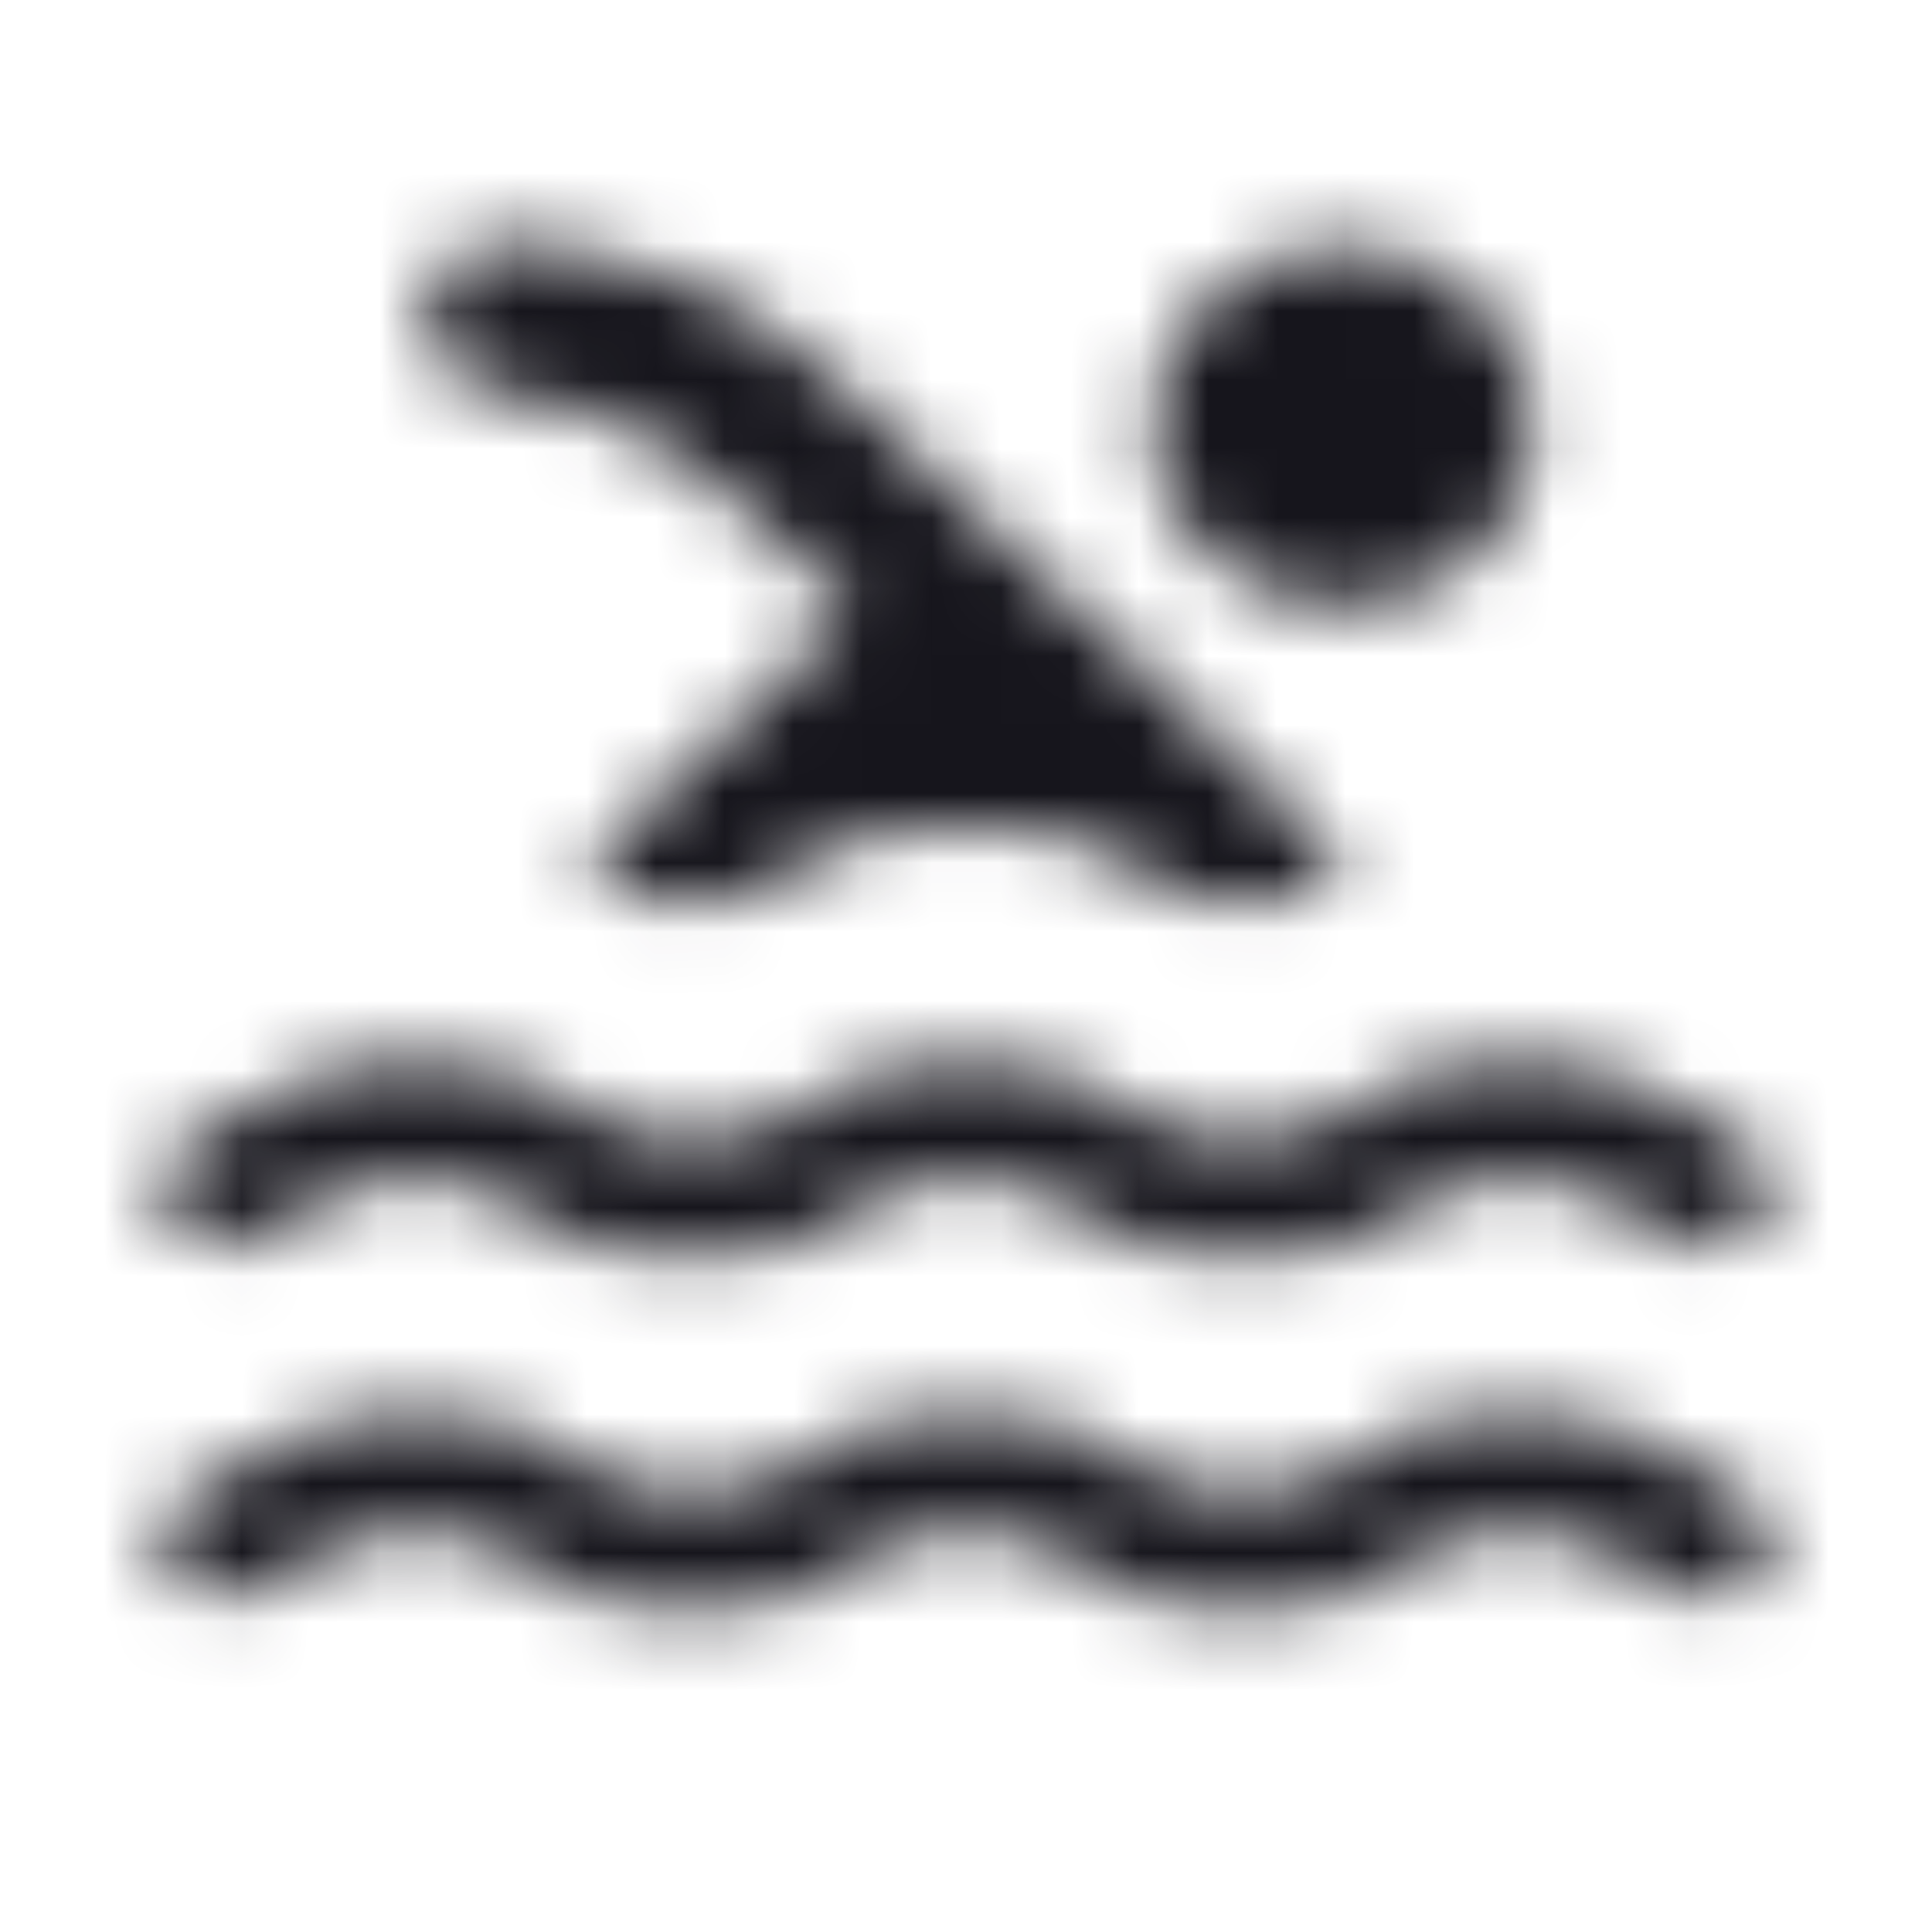 <svg width="28" height="28" viewBox="0 0 28 28" fill="none" xmlns="http://www.w3.org/2000/svg">
<mask id="mask0_1015_147" style="mask-type:alpha" maskUnits="userSpaceOnUse" x="2" y="3" width="24" height="21">
<path d="M3.381 23.163C3.121 23.22 2.882 23.163 2.663 22.992C2.443 22.822 2.333 22.585 2.333 22.282C2.333 22.112 2.399 21.951 2.529 21.8C2.658 21.648 2.832 21.535 3.051 21.459C3.45 21.307 3.844 21.108 4.234 20.862C4.622 20.616 5.225 20.493 6.043 20.493C7.06 20.493 7.783 20.682 8.211 21.061C8.64 21.44 9.244 21.629 10.021 21.629C10.779 21.629 11.378 21.44 11.816 21.061C12.255 20.682 12.983 20.493 14 20.493C15.017 20.493 15.75 20.682 16.2 21.061C16.648 21.44 17.251 21.629 18.009 21.629C18.767 21.629 19.36 21.44 19.788 21.061C20.217 20.682 20.94 20.493 21.957 20.493C22.775 20.493 23.379 20.616 23.768 20.862C24.156 21.108 24.55 21.307 24.949 21.459C25.168 21.535 25.343 21.648 25.472 21.8C25.602 21.951 25.667 22.112 25.667 22.282C25.667 22.585 25.557 22.822 25.338 22.992C25.118 23.163 24.879 23.22 24.62 23.163C24.101 23.011 23.672 22.813 23.334 22.567C22.994 22.32 22.536 22.197 21.957 22.197C21.239 22.197 20.666 22.387 20.237 22.765C19.808 23.144 19.066 23.333 18.009 23.333C16.952 23.333 16.204 23.144 15.765 22.765C15.326 22.387 14.738 22.197 14 22.197C13.262 22.197 12.679 22.387 12.251 22.765C11.822 23.144 11.079 23.333 10.021 23.333C8.965 23.333 8.217 23.144 7.778 22.765C7.339 22.387 6.761 22.197 6.043 22.197C5.465 22.197 5.006 22.32 4.667 22.567C4.328 22.813 3.899 23.011 3.381 23.163ZM3.381 18.05C3.121 18.107 2.882 18.05 2.663 17.88C2.443 17.71 2.333 17.473 2.333 17.17C2.333 17 2.399 16.839 2.529 16.687C2.658 16.536 2.832 16.422 3.051 16.346C3.45 16.195 3.844 15.996 4.234 15.75C4.622 15.504 5.225 15.381 6.043 15.381C7.06 15.381 7.788 15.57 8.227 15.949C8.665 16.327 9.264 16.517 10.021 16.517C10.779 16.517 11.378 16.327 11.816 15.949C12.255 15.57 12.983 15.381 14 15.381C15.017 15.381 15.745 15.57 16.184 15.949C16.623 16.327 17.221 16.517 17.979 16.517C18.757 16.517 19.36 16.327 19.788 15.949C20.217 15.57 20.94 15.381 21.957 15.381C22.775 15.381 23.379 15.504 23.768 15.75C24.156 15.996 24.55 16.195 24.949 16.346C25.168 16.422 25.343 16.536 25.472 16.687C25.602 16.839 25.667 17 25.667 17.17C25.667 17.473 25.557 17.71 25.338 17.88C25.118 18.05 24.879 18.107 24.62 18.05C24.101 17.899 23.672 17.7 23.334 17.454C22.994 17.208 22.536 17.085 21.957 17.085C21.239 17.085 20.676 17.274 20.268 17.653C19.859 18.032 19.106 18.221 18.009 18.221C16.932 18.221 16.179 18.032 15.751 17.653C15.322 17.274 14.738 17.085 14 17.085C13.242 17.085 12.664 17.274 12.265 17.653C11.866 18.032 11.118 18.221 10.021 18.221C8.925 18.221 8.167 18.032 7.748 17.653C7.329 17.274 6.761 17.085 6.043 17.085C5.465 17.085 5.006 17.208 4.667 17.454C4.328 17.7 3.899 17.899 3.381 18.05ZM9.992 13.108C9.673 13.108 9.393 13.061 9.154 12.966C8.915 12.872 8.675 12.739 8.436 12.569L12.355 8.848L10.829 7.428C10.291 6.917 9.752 6.529 9.214 6.263C8.675 5.998 8.037 5.818 7.299 5.724C6.98 5.686 6.716 5.563 6.507 5.355C6.297 5.146 6.192 4.891 6.192 4.588C6.192 4.266 6.312 3.996 6.551 3.778C6.791 3.56 7.07 3.471 7.389 3.508C8.406 3.603 9.289 3.806 10.037 4.119C10.784 4.431 11.527 4.938 12.265 5.639L19.564 12.569C19.325 12.739 19.086 12.872 18.846 12.966C18.607 13.061 18.328 13.108 18.009 13.108C17.37 13.108 16.817 12.919 16.349 12.54C15.88 12.162 15.097 11.972 14 11.972C12.903 11.972 12.121 12.162 11.652 12.54C11.183 12.919 10.63 13.108 9.992 13.108ZM19.474 8.791C18.697 8.791 18.039 8.54 17.5 8.038C16.962 7.537 16.692 6.917 16.692 6.178C16.692 5.459 16.962 4.843 17.5 4.332C18.039 3.821 18.697 3.565 19.474 3.565C20.232 3.565 20.881 3.821 21.419 4.332C21.957 4.843 22.227 5.459 22.227 6.178C22.227 6.917 21.957 7.537 21.419 8.038C20.881 8.54 20.232 8.791 19.474 8.791Z" fill="#EEEEF0"/>
</mask>
<g mask="url(#mask0_1015_147)">
<rect width="28" height="28" fill="#16151C"/>
</g>
</svg>
